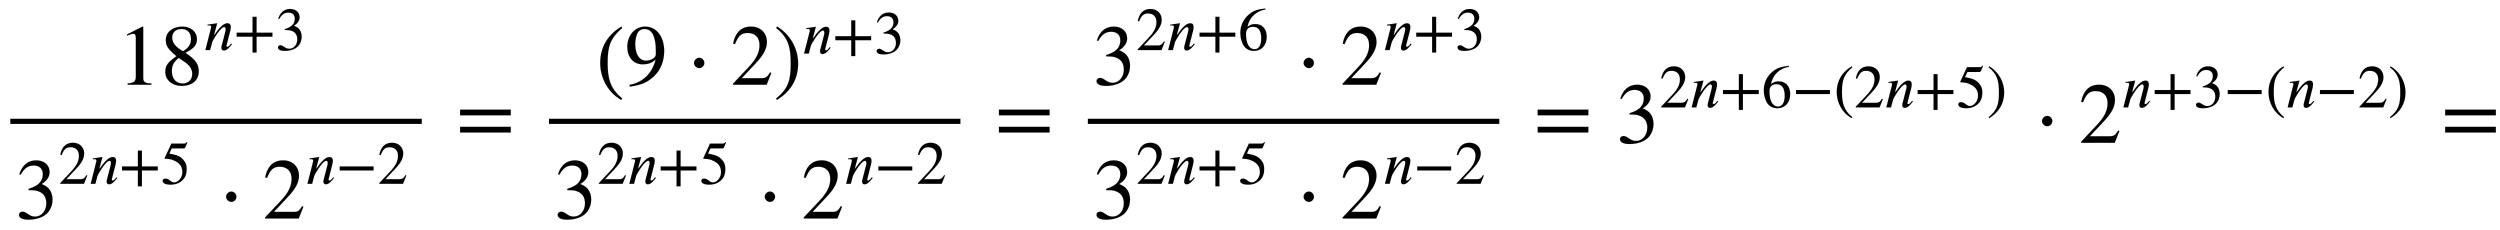 <svg xmlns="http://www.w3.org/2000/svg" xmlns:xlink="http://www.w3.org/1999/xlink" data-style="vertical-align:-2.344ex" width="67.542ex" height="6.203ex" aria-labelledby="MathJax-SVG-1-Title" viewBox="0 -1661.3 29080.6 2670.7"><defs aria-hidden="true"><path id="a" stroke-width="1" d="M394 0H118v15c74 4 95 25 95 80v449c0 34-9 49-30 49-10 0-27-5-45-12l-27-10v14l179 91 9-3V76c0-43 20-61 95-61V0z"/><path id="b" stroke-width="1" d="M445 155c0-103-77-169-197-169C135-14 56 55 56 149c0 69 23 108 130 183C83 417 62 455 62 520c0 96 83 156 194 156 99 0 168-65 168-143 0-75-35-109-134-162 123-82 155-136 155-216zm-90 378c0 69-41 115-109 115-67 0-110-37-110-99s37-108 125-160c68 40 94 82 94 144zm-84-261l-59 40c-59-48-80-89-80-154 0-92 51-144 127-144 65 0 110 45 110 110 0 62-30 102-98 148z"/><path id="c" stroke-width="1" d="M467 96l-5-6C434 56 386-8 334-8c-32 0-41 23-41 46 0 13 4 29 7 40l57 221c2 8 7 28 7 42 0 19-6 38-24 38-38 0-101-86-132-133-36-54-62-101-68-122L107 0H30l95 374c0 18-3 32-30 32-10 0-21-2-28-3l-2 15 159 23-51-189h3c5 0 54 70 56 73 40 50 100 116 160 116 44 0 56-29 56-62 0-25-6-50-11-70L378 78c-1-2-1-5-1-10 1-6 4-14 15-14 24 0 48 36 62 53z"/><path id="d" stroke-width="1" d="M636 220H375V-41h-66v261H48v66h261v261h66V286h261v-66z"/><path id="e" stroke-width="1" d="M61 510l-16 4c29 95 92 162 196 162 93 0 156-55 156-137 0-48-26-98-93-138 44-19 62-31 83-53 28-31 44-77 44-129 0-53-17-102-46-140-48-64-143-93-232-93C80-14 41 7 41 43c0 21 18 36 41 36 17 0 33-6 61-26 37-26 58-31 86-31 74 0 130 68 130 153 0 76-35 125-104 145-22 7-45 10-102 10v14c38 13 64 24 84 36 49 28 81 73 81 134 0 68-42 102-108 102-62 0-108-32-149-106z"/><path id="f" stroke-width="1" d="M474 137L420 0H29v12l178 189c94 99 130 175 130 260 0 91-54 141-139 141-72 0-107-32-147-130l-21 5c21 117 85 199 208 199 113 0 185-77 185-176 0-79-39-154-128-248L130 76h234c42 0 63 11 96 67z"/><path id="g" stroke-width="1" d="M438 681l-36-85c-3-7-11-13-27-13H181l-40-85c143-27 193-49 250-128 26-36 35-74 35-127 0-96-30-158-98-208-47-34-102-49-170-49C83-14 31 10 31 48c0 25 17 38 45 38 23 0 42-5 74-31 28-23 51-32 71-32 70 0 135 83 135 169 0 64-22 114-67 150-47 38-117 70-213 70-9 0-12 2-12 8 0 2 1 5 1 5l109 237h207c23 0 32 5 48 26z"/><path id="h" stroke-width="1" d="M203 253c0-32-27-60-59-60-33 0-61 30-61 60s28 60 61 60c32 0 59-28 59-60z"/><path id="i" stroke-width="1" d="M621 220H64v66h557v-66z"/><path id="j" stroke-width="1" d="M637 320H48v66h589v-66zm0-200H48v66h589v-66z"/><path id="k" stroke-width="1" d="M304-161l-12-16C134-87 48 82 48 252c0 185 87 329 247 424l9-16C165 541 134 448 134 255c0-186 30-299 170-416z"/><path id="l" stroke-width="1" d="M59-22L56-2c152 27 264 132 304 296-43-42-91-57-150-57-108 0-180 81-180 203 0 135 89 236 208 236 64 0 118-28 157-76 40-50 64-122 64-206 0-115-40-224-120-297C254 20 189-4 59-22zm303 377v39c0 168-45 254-132 254-30 0-56-12-73-34-20-27-35-86-35-140 0-119 48-194 123-194 44 0 117 22 117 75z"/><path id="m" stroke-width="1" d="M29 660l12 16c153-92 244-259 244-429 0-185-88-327-247-424l-9 16C171-44 199 50 199 244c0 187-25 302-170 416z"/><path id="n" stroke-width="1" d="M446 684l2-16c-157-26-269-134-296-285 49 38 83 45 127 45 117 0 189-80 189-209 0-64-18-120-51-160-37-46-93-73-159-73-79 0-142 37-177 101-28 51-47 122-47 192 0 108 38 203 109 276 86 90 165 114 303 129zm-68-496c0 128-42 194-135 194-57 0-116-24-116-116 0-152 48-252 142-252 72 0 109 72 109 174z"/></defs><g fill="currentColor" stroke="currentColor" stroke-width="0" aria-hidden="true" transform="scale(1 -1)"><path stroke="none" d="M120 220h4786v60H120z"/><g transform="translate(1367 676)"><use xlink:href="#a"/><use x="500" xlink:href="#b"/><g transform="matrix(.707 0 0 .707 1001 403)"><use xlink:href="#c"/><use x="497" xlink:href="#d"/><use x="1183" xlink:href="#e"/></g></g><g transform="translate(180 -880)"><use xlink:href="#e"/><g transform="matrix(.707 0 0 .707 500 403)"><use xlink:href="#f"/><use x="500" xlink:href="#c"/><use x="998" xlink:href="#d"/><use x="1683" xlink:href="#g"/></g><use x="2367" xlink:href="#h"/><g transform="translate(2875)"><use xlink:href="#f"/><g transform="matrix(.707 0 0 .707 500 403)"><use xlink:href="#c"/><use x="497" xlink:href="#i"/><use x="1183" xlink:href="#f"/></g></g></g><use x="5304" xlink:href="#j"/><path stroke="none" d="M6386 220h4786v60H6386z"/><g transform="translate(6934 676)"><use xlink:href="#k"/><use x="333" xlink:href="#l"/><use x="1056" xlink:href="#h"/><use x="1564" xlink:href="#f"/><g transform="translate(2065)"><use xlink:href="#m"/><g transform="matrix(.707 0 0 .707 333 362)"><use xlink:href="#c"/><use x="497" xlink:href="#d"/><use x="1183" xlink:href="#e"/></g></g></g><g transform="translate(6446 -880)"><use xlink:href="#e"/><g transform="matrix(.707 0 0 .707 500 403)"><use xlink:href="#f"/><use x="500" xlink:href="#c"/><use x="998" xlink:href="#d"/><use x="1683" xlink:href="#g"/></g><use x="2367" xlink:href="#h"/><g transform="translate(2875)"><use xlink:href="#f"/><g transform="matrix(.707 0 0 .707 500 403)"><use xlink:href="#c"/><use x="497" xlink:href="#i"/><use x="1183" xlink:href="#f"/></g></g></g><use x="11572" xlink:href="#j"/><path stroke="none" d="M12654 220h4786v60h-4786z"/><g transform="translate(12714 676)"><use xlink:href="#e"/><g transform="matrix(.707 0 0 .707 500 403)"><use xlink:href="#f"/><use x="500" xlink:href="#c"/><use x="998" xlink:href="#d"/><use x="1683" xlink:href="#n"/></g><use x="2367" xlink:href="#h"/><g transform="translate(2875)"><use xlink:href="#f"/><g transform="matrix(.707 0 0 .707 500 403)"><use xlink:href="#c"/><use x="497" xlink:href="#d"/><use x="1183" xlink:href="#e"/></g></g></g><g transform="translate(12714 -880)"><use xlink:href="#e"/><g transform="matrix(.707 0 0 .707 500 403)"><use xlink:href="#f"/><use x="500" xlink:href="#c"/><use x="998" xlink:href="#d"/><use x="1683" xlink:href="#g"/></g><use x="2367" xlink:href="#h"/><g transform="translate(2875)"><use xlink:href="#f"/><g transform="matrix(.707 0 0 .707 500 403)"><use xlink:href="#c"/><use x="497" xlink:href="#i"/><use x="1183" xlink:href="#f"/></g></g></g><use x="17839" xlink:href="#j"/><g transform="translate(18803)"><use xlink:href="#e"/><g transform="matrix(.707 0 0 .707 500 412)"><use xlink:href="#f"/><use x="500" xlink:href="#c"/><use x="998" xlink:href="#d"/><use x="1683" xlink:href="#n"/><use x="2184" xlink:href="#i"/><use x="2869" xlink:href="#k"/><use x="3202" xlink:href="#f"/><use x="3703" xlink:href="#c"/><use x="4201" xlink:href="#d"/><use x="4886" xlink:href="#g"/><use x="5387" xlink:href="#m"/></g></g><use x="23670" xlink:href="#h"/><g transform="translate(24179)"><use xlink:href="#f"/><g transform="matrix(.707 0 0 .707 500 412)"><use xlink:href="#c"/><use x="497" xlink:href="#d"/><use x="1183" xlink:href="#e"/><use x="1683" xlink:href="#i"/><use x="2369" xlink:href="#k"/><use x="2702" xlink:href="#c"/><use x="3200" xlink:href="#i"/><use x="3885" xlink:href="#f"/><use x="4386" xlink:href="#m"/></g></g><use x="28395" xlink:href="#j"/></g></svg>